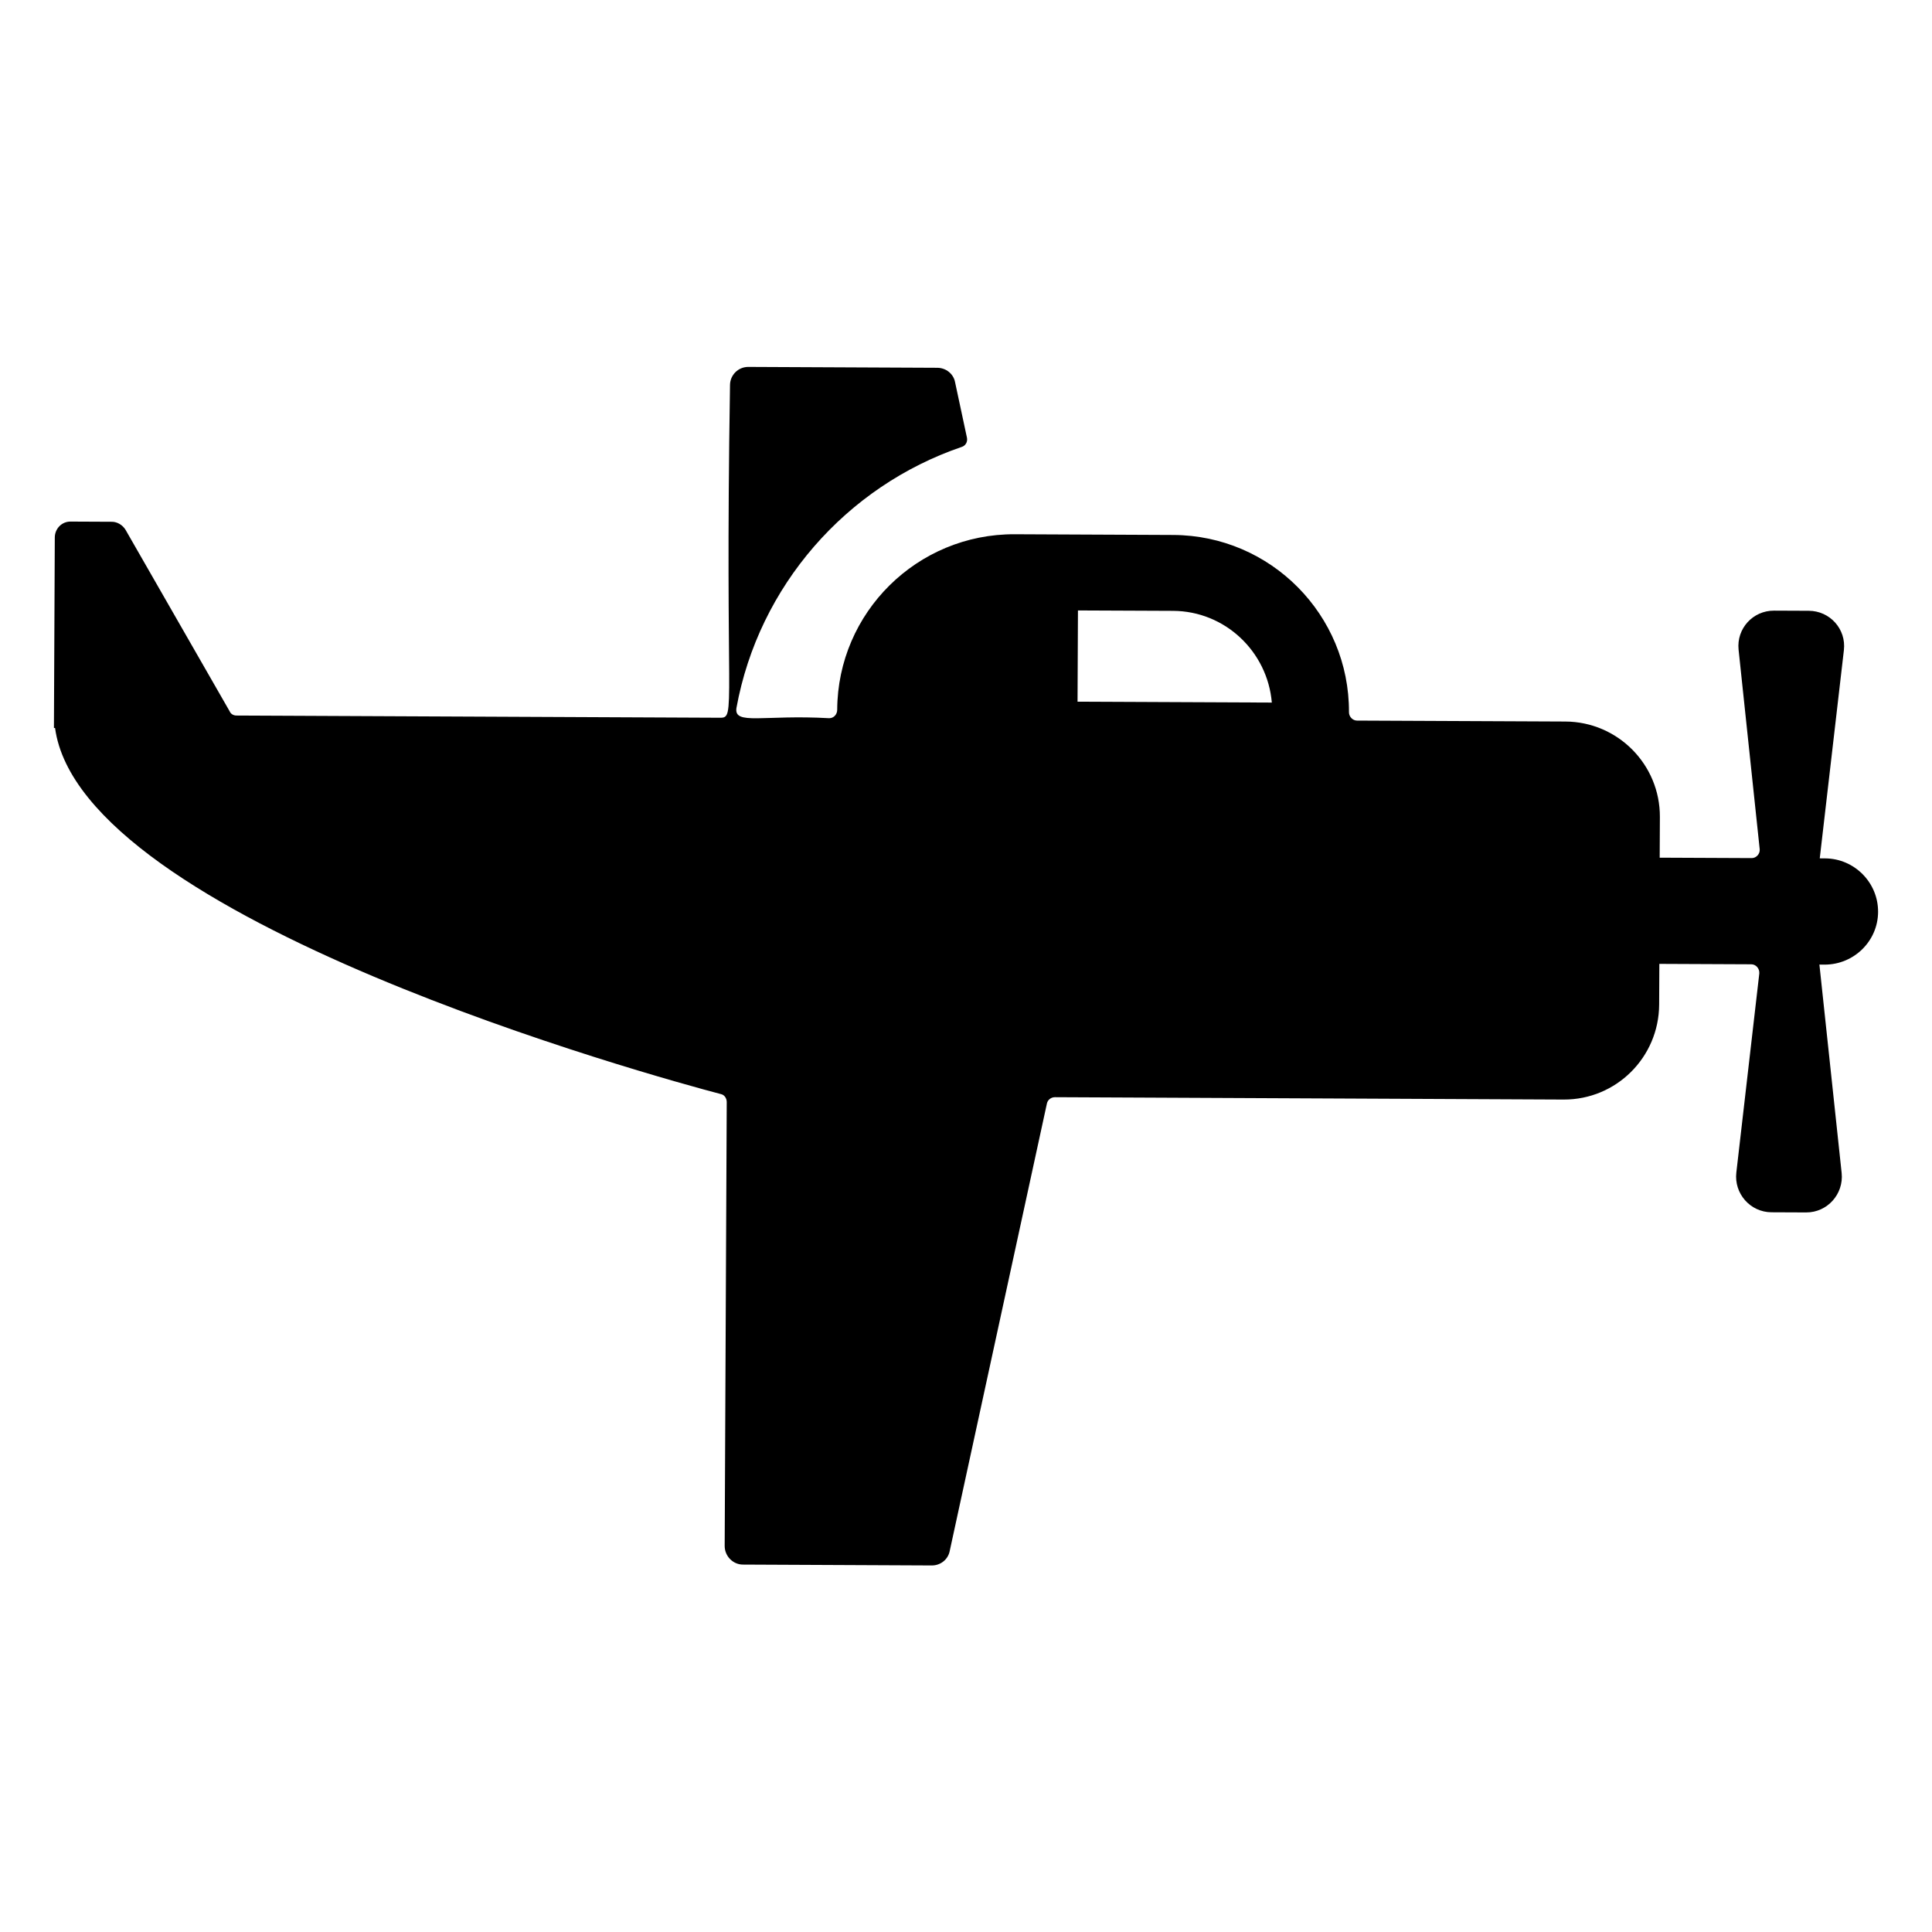 <?xml version="1.0" encoding="UTF-8"?>
<!-- Uploaded to: SVG Repo, www.svgrepo.com, Generator: SVG Repo Mixer Tools -->
<svg fill="#000000" width="800px" height="800px" version="1.1" viewBox="144 144 512 512" xmlns="http://www.w3.org/2000/svg">
 <path d="m641.71 385.65c0.039-7.758-6.289-14.137-14.047-14.168l-1.41-0.012 6.398-55.188c0.637-5.543-3.68-10.398-9.32-10.418l-9.168-0.039c-5.644-0.031-9.996 4.785-9.422 10.34l5.602 52.93c0.09 1.211-0.918 2.316-2.125 2.309l-24.383-0.109 0.051-10.781c0.059-13.906-11.164-25.242-25.07-25.301l-55.219-0.25c-1.109-0.012-2.117-1.02-2.106-2.227 0.059-12.898-5.129-24.605-13.551-33.109-8.422-8.504-20.094-13.793-32.988-13.855l-42.02-0.191c-25.895-0.121-46.945 20.746-47.066 46.543-0.012 1.211-0.918 2.215-2.125 2.207-17.371-0.996-25.312 1.953-24.574-2.731 5.894-32.312 29.09-58.715 59.672-69.152 1.008-0.301 1.621-1.301 1.422-2.41l-3.152-14.723c-0.395-2.215-2.398-3.84-4.715-3.848l-50.078-0.23c-2.719-0.012-4.848 2.195-4.856 4.816-1.379 86.012 1.664 88.176-2.621 88.156l-128.17-0.586c-0.805 0-1.512-0.414-1.805-1.117l-27.59-48.094c-0.797-1.309-2.207-2.125-3.617-2.137l-10.984-0.051c-2.316-0.012-4.141 1.895-4.152 4.211l-0.23 50.48h0.301c6.82 50.715 159.29 92.531 176.5 97.043 0.906 0.203 1.512 1.117 1.5 2.125l-0.543 117.59c-0.012 2.719 2.195 4.949 4.816 4.957l50.078 0.23c2.316 0.012 4.344-1.594 4.758-3.91l25.734-118.48c0.203-1.008 1.117-1.703 2.125-1.703l134.82 0.625c13.906 0.059 25.242-11.164 25.312-25.172l0.051-10.781 24.383 0.109c1.211 0.012 2.207 1.117 2.106 2.43l-6.086 52.77c-0.637 5.543 3.68 10.5 9.32 10.52l9.168 0.039c5.644 0.031 9.996-4.887 9.422-10.438l-5.894-55.246 1.41 0.012c7.734-0.012 14.113-6.227 14.141-13.988zm-212.15-55.691 0.109-24.184 25.191 0.109c13.805 0.059 25.039 10.793 26.188 24.305z"/>
</svg>